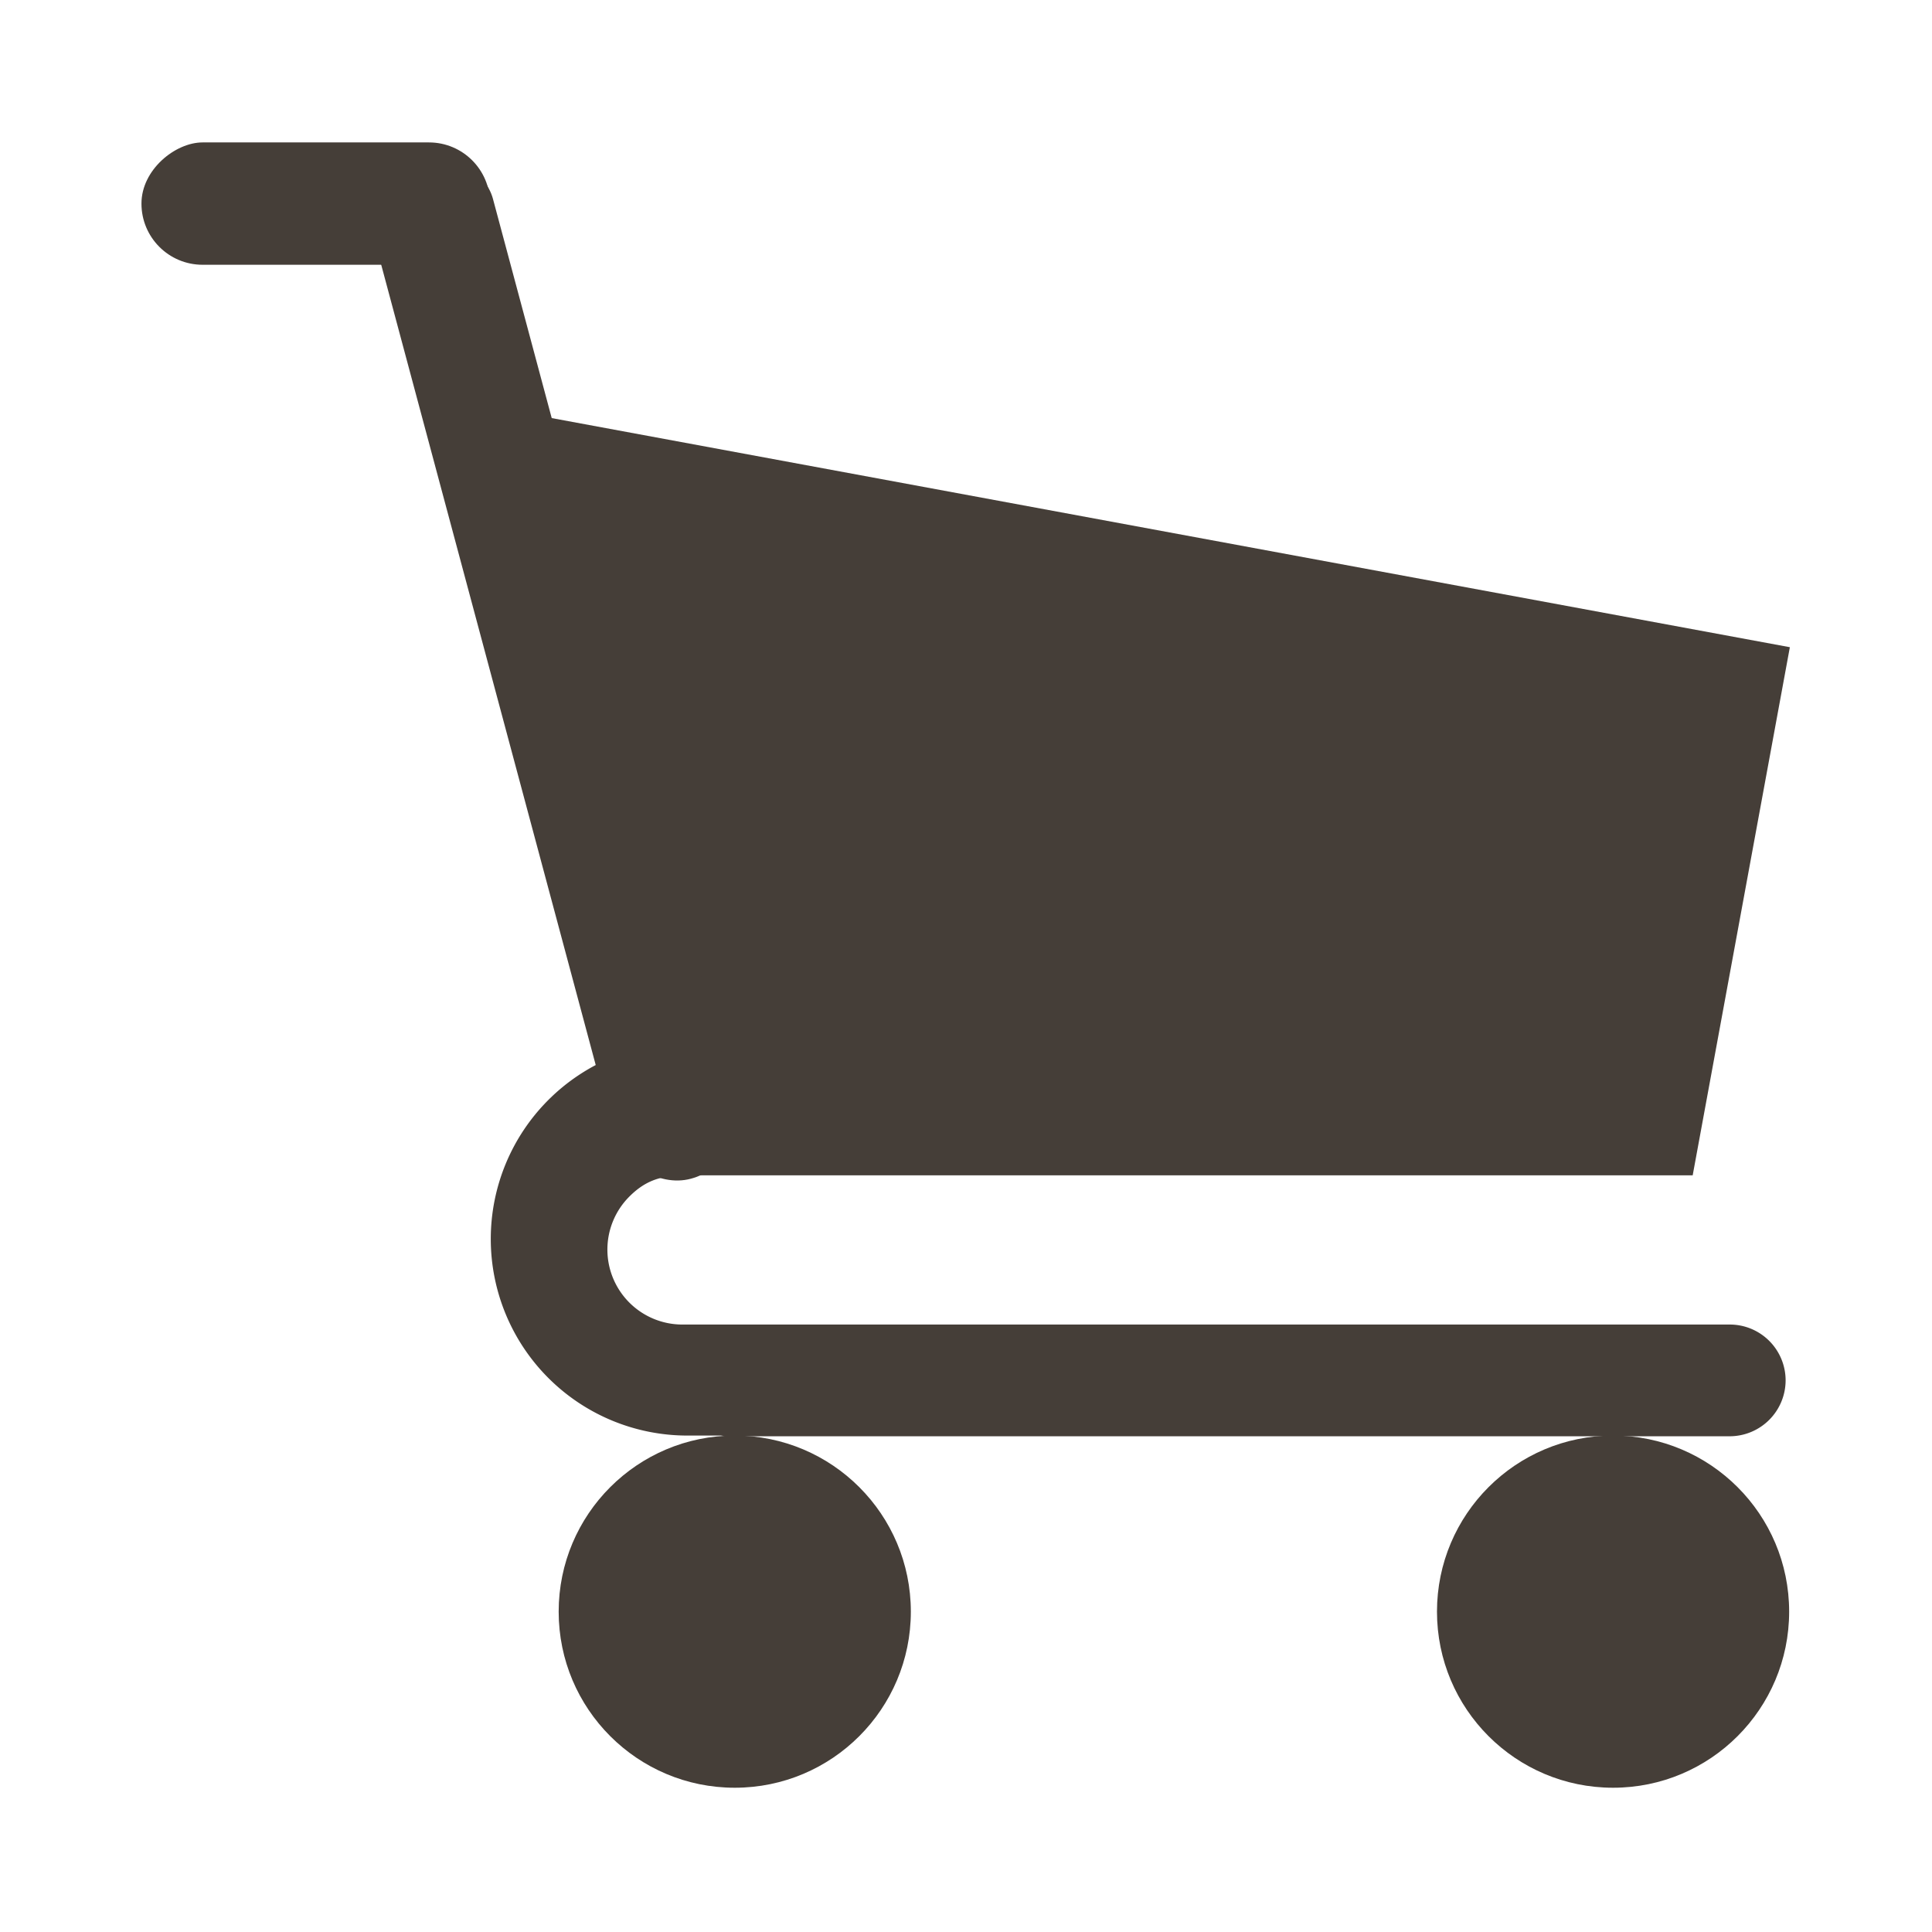 <svg xmlns="http://www.w3.org/2000/svg" viewBox="0 0 1366 1366"><title>carrinho</title><polygon points="1196.8 831 461 831 376 293 1265.5 457.6 1196.8 831" style="fill:#453e38"/><rect x="345.3" y="96.7" width="88" height="746.45" rx="44" ry="44" transform="matrix(0.97, -0.26, 0.26, 0.97, -108.35, 116.76)" style="fill:#453e38"/><rect x="180" y="20.8" width="86.5" height="246.48" rx="43.2" ry="43.2" transform="translate(367.3 -79.3) rotate(90)" style="fill:#453e38"/><circle cx="519.5" cy="1139.5" r="124.5" style="fill:#453e38"/><circle cx="1140.5" cy="1139.5" r="124.5" style="fill:#453e38"/><path d="M482.5,936.5A53,53,0,0,1,445,846c9.6-9.6,19.9-14.5,34.5-14.5h0l7-94-.5-.5a139,139,0,1,0,0,278h23.7a44.6,44.6,0,0,0,6.3.5h707a39.6,39.6,0,0,0,39.5-39.5,39.5,39.5,0,0,0-39.5-39.5Z" style="fill:#453e38"/></svg>
